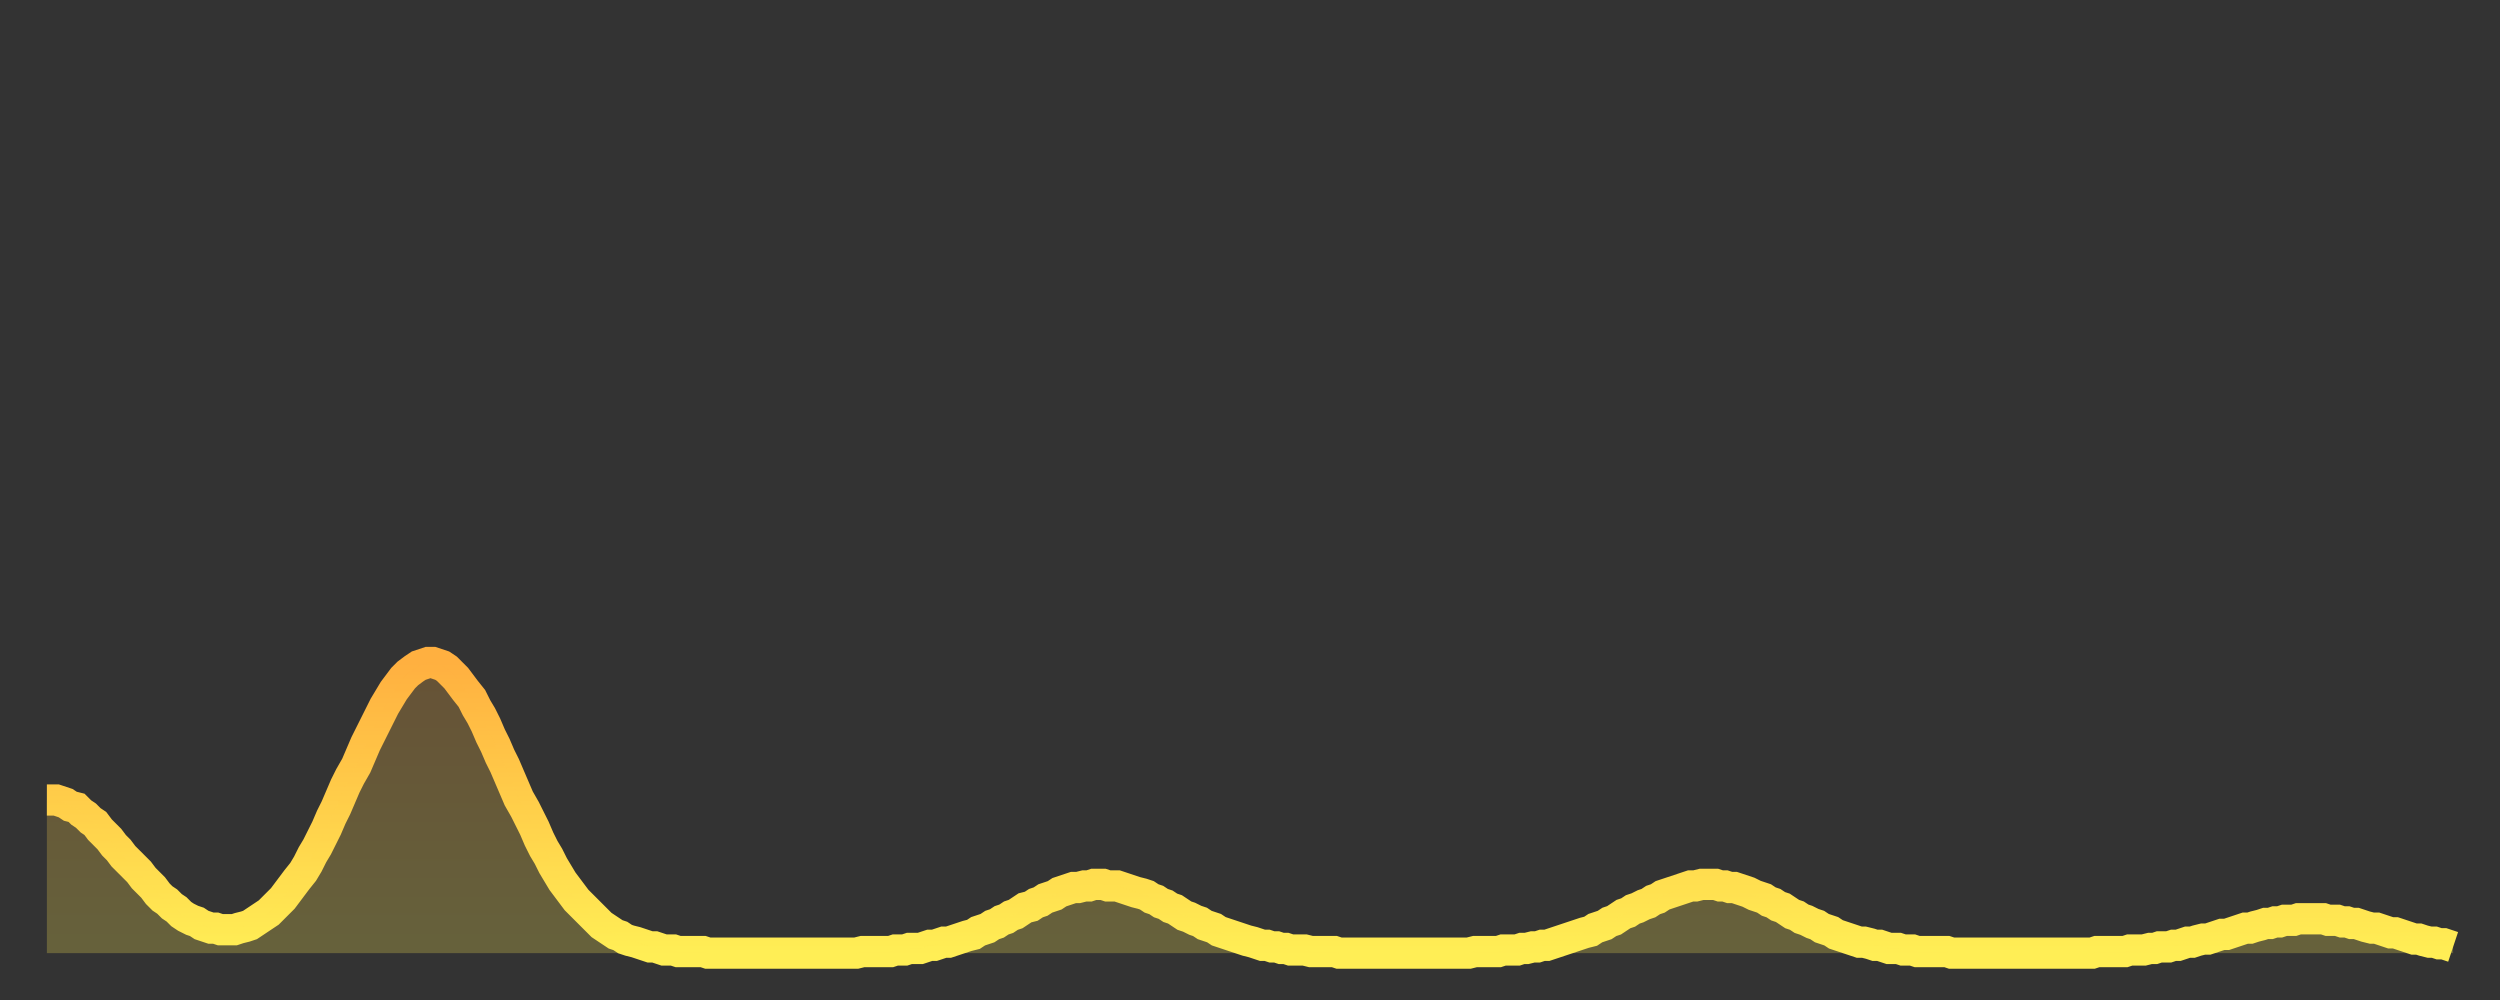 <?xml version="1.0" encoding="utf-8" ?>
<svg baseProfile="full" height="64" version="1.1" width="160" xmlns="http://www.w3.org/2000/svg" xmlns:ev="http://www.w3.org/2001/xml-events" xmlns:xlink="http://www.w3.org/1999/xlink"><rect width="100%" height="100%" fill="#333333" stroke="none"/><defs><linearGradient id="id517494" x1="0" x2="0" y1="0" y2="1"><stop offset="0%" stop-color="#ffb040" /><stop offset="50%" stop-color="#ffcf4a" /><stop offset="100%" stop-color="#ffee55" /></linearGradient></defs><g transform="translate(3,3)"><g><path d="M 0.0 48.2 0.3 48.2 0.6 48.2 0.9 48.3 1.2 48.4 1.5 48.6 1.9 48.7 2.2 49.0 2.5 49.2 2.8 49.5 3.1 49.7 3.4 50.1 3.7 50.4 4.0 50.7 4.3 51.1 4.6 51.4 4.9 51.8 5.2 52.1 5.6 52.5 5.9 52.8 6.2 53.2 6.5 53.5 6.8 53.8 7.1 54.2 7.4 54.5 7.7 54.7 8.0 55.0 8.3 55.2 8.6 55.5 8.9 55.7 9.3 55.9 9.6 56.0 9.9 56.2 10.2 56.3 10.5 56.4 10.8 56.4 11.1 56.5 11.4 56.5 11.7 56.5 12.0 56.5 12.3 56.4 12.7 56.3 13.0 56.2 13.3 56.0 13.6 55.8 13.9 55.6 14.2 55.4 14.5 55.1 14.8 54.8 15.1 54.5 15.4 54.1 15.7 53.7 16.0 53.3 16.4 52.8 16.7 52.3 17.0 51.7 17.3 51.2 17.6 50.6 17.9 50.0 18.2 49.3 18.5 48.7 18.8 48.0 19.1 47.3 19.4 46.7 19.8 46.0 20.1 45.3 20.4 44.6 20.7 44.0 21.0 43.4 21.3 42.8 21.6 42.2 21.9 41.7 22.2 41.2 22.5 40.8 22.8 40.4 23.1 40.1 23.5 39.8 23.8 39.6 24.1 39.5 24.4 39.4 24.7 39.4 25.0 39.5 25.3 39.6 25.6 39.8 25.9 40.1 26.2 40.4 26.5 40.8 26.8 41.2 27.2 41.7 27.5 42.3 27.8 42.8 28.1 43.4 28.4 44.1 28.7 44.7 29.0 45.4 29.3 46.0 29.6 46.7 29.9 47.4 30.2 48.1 30.6 48.8 30.9 49.4 31.2 50.0 31.5 50.7 31.8 51.3 32.1 51.8 32.4 52.4 32.7 52.9 33.0 53.4 33.3 53.8 33.6 54.2 33.9 54.6 34.3 55.0 34.6 55.3 34.9 55.6 35.2 55.9 35.5 56.2 35.8 56.4 36.1 56.6 36.4 56.8 36.7 56.9 37.0 57.1 37.3 57.2 37.7 57.3 38.0 57.4 38.3 57.5 38.6 57.6 38.9 57.6 39.2 57.7 39.5 57.8 39.8 57.8 40.1 57.8 40.4 57.9 40.7 57.9 41.0 57.9 41.4 57.9 41.7 57.9 42.0 57.9 42.3 58.0 42.6 58.0 42.9 58.0 43.2 58.0 43.5 58.0 43.8 58.0 44.1 58.0 44.4 58.0 44.7 58.0 45.1 58.0 45.4 58.0 45.7 58.0 46.0 58.0 46.3 58.0 46.6 58.0 46.9 58.0 47.2 58.0 47.5 58.0 47.8 58.0 48.1 58.0 48.5 58.0 48.8 58.0 49.1 58.0 49.4 58.0 49.7 58.0 50.0 58.0 50.3 58.0 50.6 58.0 50.9 58.0 51.2 58.0 51.5 58.0 51.8 58.0 52.2 57.9 52.5 57.9 52.8 57.9 53.1 57.9 53.4 57.9 53.7 57.9 54.0 57.9 54.3 57.8 54.6 57.8 54.9 57.8 55.2 57.7 55.6 57.7 55.9 57.7 56.2 57.6 56.5 57.5 56.8 57.5 57.1 57.4 57.4 57.3 57.7 57.3 58.0 57.2 58.3 57.1 58.6 57.0 58.9 56.9 59.3 56.8 59.6 56.6 59.9 56.5 60.2 56.4 60.5 56.2 60.8 56.1 61.1 55.9 61.4 55.8 61.7 55.6 62.0 55.5 62.3 55.3 62.6 55.1 63.0 55.0 63.3 54.8 63.6 54.7 63.9 54.5 64.2 54.4 64.5 54.3 64.8 54.1 65.1 54.0 65.4 53.9 65.7 53.8 66.0 53.8 66.4 53.7 66.7 53.7 67.0 53.6 67.3 53.6 67.6 53.6 67.9 53.7 68.2 53.7 68.5 53.7 68.8 53.8 69.1 53.9 69.4 54.0 69.7 54.1 70.1 54.2 70.4 54.3 70.7 54.5 71.0 54.6 71.3 54.8 71.6 54.9 71.9 55.1 72.2 55.2 72.5 55.4 72.8 55.6 73.1 55.7 73.5 55.9 73.8 56.0 74.1 56.2 74.4 56.3 74.7 56.4 75.0 56.6 75.3 56.7 75.6 56.8 75.9 56.9 76.2 57.0 76.5 57.1 76.8 57.2 77.2 57.3 77.5 57.4 77.8 57.5 78.1 57.5 78.4 57.6 78.7 57.6 79.0 57.7 79.3 57.7 79.6 57.8 79.9 57.8 80.2 57.8 80.5 57.8 80.9 57.9 81.2 57.9 81.5 57.9 81.8 57.9 82.1 57.9 82.4 57.9 82.7 58.0 83.0 58.0 83.3 58.0 83.6 58.0 83.9 58.0 84.3 58.0 84.6 58.0 84.9 58.0 85.2 58.0 85.5 58.0 85.8 58.0 86.1 58.0 86.4 58.0 86.7 58.0 87.0 58.0 87.3 58.0 87.6 58.0 88.0 58.0 88.3 58.0 88.6 58.0 88.9 58.0 89.2 58.0 89.5 58.0 89.8 58.0 90.1 58.0 90.4 58.0 90.7 58.0 91.0 58.0 91.4 57.9 91.7 57.9 92.0 57.9 92.3 57.9 92.6 57.9 92.9 57.9 93.2 57.8 93.5 57.8 93.8 57.8 94.1 57.8 94.4 57.7 94.7 57.7 95.1 57.6 95.4 57.6 95.7 57.5 96.0 57.5 96.3 57.4 96.6 57.3 96.9 57.2 97.2 57.1 97.5 57.0 97.8 56.9 98.1 56.8 98.4 56.7 98.8 56.6 99.1 56.4 99.4 56.3 99.7 56.2 100.0 56.0 100.3 55.9 100.6 55.7 100.9 55.5 101.2 55.4 101.5 55.2 101.8 55.1 102.2 54.9 102.5 54.8 102.8 54.6 103.1 54.5 103.4 54.3 103.7 54.2 104.0 54.1 104.3 54.0 104.6 53.9 104.9 53.8 105.2 53.7 105.5 53.7 105.9 53.6 106.2 53.6 106.5 53.6 106.8 53.6 107.1 53.7 107.4 53.7 107.7 53.8 108.0 53.8 108.3 53.9 108.6 54.0 108.9 54.1 109.3 54.3 109.6 54.4 109.9 54.5 110.2 54.7 110.5 54.8 110.8 55.0 111.1 55.1 111.4 55.3 111.7 55.5 112.0 55.6 112.3 55.8 112.6 55.9 113.0 56.1 113.3 56.2 113.6 56.4 113.9 56.5 114.2 56.6 114.5 56.8 114.8 56.9 115.1 57.0 115.4 57.1 115.7 57.2 116.0 57.3 116.3 57.3 116.7 57.4 117.0 57.5 117.3 57.5 117.6 57.6 117.9 57.7 118.2 57.7 118.5 57.7 118.8 57.8 119.1 57.8 119.4 57.8 119.7 57.9 120.1 57.9 120.4 57.9 120.7 57.9 121.0 57.9 121.3 57.9 121.6 57.9 121.9 58.0 122.2 58.0 122.5 58.0 122.8 58.0 123.1 58.0 123.4 58.0 123.8 58.0 124.1 58.0 124.4 58.0 124.7 58.0 125.0 58.0 125.3 58.0 125.6 58.0 125.9 58.0 126.2 58.0 126.5 58.0 126.8 58.0 127.2 58.0 127.5 58.0 127.8 58.0 128.1 58.0 128.4 58.0 128.7 58.0 129.0 58.0 129.3 58.0 129.6 58.0 129.9 58.0 130.2 58.0 130.5 58.0 130.9 58.0 131.2 57.9 131.5 57.9 131.8 57.9 132.1 57.9 132.4 57.9 132.7 57.9 133.0 57.9 133.3 57.8 133.6 57.8 133.9 57.8 134.2 57.8 134.6 57.7 134.9 57.7 135.2 57.6 135.5 57.6 135.8 57.6 136.1 57.5 136.4 57.5 136.7 57.4 137.0 57.3 137.3 57.3 137.6 57.2 138.0 57.1 138.3 57.1 138.6 57.0 138.9 56.9 139.2 56.8 139.5 56.8 139.8 56.7 140.1 56.6 140.4 56.5 140.7 56.4 141.0 56.4 141.3 56.3 141.7 56.2 142.0 56.1 142.3 56.1 142.6 56.0 142.9 56.0 143.2 55.9 143.5 55.9 143.8 55.9 144.1 55.8 144.4 55.8 144.7 55.8 145.1 55.8 145.4 55.8 145.7 55.8 146.0 55.9 146.3 55.9 146.6 55.9 146.9 56.0 147.2 56.0 147.5 56.1 147.8 56.1 148.1 56.2 148.4 56.3 148.8 56.4 149.1 56.4 149.4 56.5 149.7 56.6 150.0 56.7 150.3 56.7 150.6 56.8 150.9 56.9 151.2 57.0 151.5 57.1 151.8 57.1 152.1 57.2 152.5 57.3 152.8 57.3 153.1 57.4 153.4 57.4 153.7 57.5 154.0 57.6" fill="none" id="graph-curve" opacity="1" stroke="url(#id517494)" stroke-width="2" /><path d="M 0 58 L 0.0 48.2 0.3 48.2 0.6 48.2 0.9 48.3 1.2 48.4 1.5 48.6 1.9 48.7 2.2 49.0 2.5 49.2 2.8 49.5 3.1 49.7 3.4 50.1 3.7 50.4 4.0 50.7 4.3 51.1 4.6 51.4 4.9 51.8 5.2 52.1 5.6 52.5 5.9 52.8 6.2 53.2 6.5 53.5 6.8 53.8 7.1 54.2 7.4 54.5 7.7 54.7 8.0 55.0 8.3 55.2 8.6 55.5 8.9 55.7 9.3 55.9 9.6 56.0 9.9 56.2 10.2 56.3 10.5 56.4 10.8 56.4 11.1 56.5 11.4 56.5 11.7 56.5 12.0 56.5 12.3 56.4 12.7 56.3 13.0 56.2 13.3 56.0 13.6 55.8 13.9 55.6 14.2 55.4 14.5 55.1 14.8 54.8 15.1 54.5 15.4 54.1 15.7 53.7 16.0 53.3 16.4 52.8 16.7 52.3 17.0 51.7 17.3 51.2 17.6 50.6 17.9 50.0 18.2 49.3 18.5 48.7 18.8 48.0 19.1 47.3 19.4 46.7 19.8 46.0 20.1 45.3 20.4 44.6 20.7 44.0 21.0 43.4 21.3 42.8 21.6 42.2 21.9 41.7 22.2 41.2 22.5 40.8 22.8 40.4 23.1 40.1 23.5 39.8 23.8 39.6 24.1 39.5 24.4 39.4 24.7 39.4 25.0 39.5 25.3 39.6 25.6 39.8 25.9 40.1 26.2 40.4 26.5 40.8 26.8 41.2 27.2 41.7 27.5 42.3 27.8 42.8 28.1 43.4 28.4 44.1 28.7 44.7 29.0 45.4 29.3 46.0 29.6 46.7 29.9 47.4 30.2 48.1 30.6 48.8 30.9 49.4 31.2 50.0 31.5 50.7 31.8 51.3 32.1 51.8 32.4 52.4 32.7 52.9 33.0 53.4 33.3 53.8 33.6 54.2 33.9 54.6 34.3 55.0 34.6 55.3 34.9 55.6 35.2 55.9 35.5 56.2 35.8 56.4 36.1 56.6 36.4 56.8 36.7 56.9 37.0 57.1 37.3 57.2 37.7 57.3 38.0 57.4 38.3 57.5 38.6 57.6 38.9 57.6 39.2 57.7 39.5 57.8 39.8 57.8 40.1 57.8 40.4 57.9 40.7 57.9 41.0 57.9 41.4 57.9 41.7 57.9 42.0 57.9 42.3 58.0 42.6 58.0 42.9 58.0 43.2 58.0 43.5 58.0 43.8 58.0 44.1 58.0 44.4 58.0 44.7 58.0 45.1 58.0 45.4 58.0 45.7 58.0 46.0 58.0 46.3 58.0 46.6 58.0 46.9 58.0 47.2 58.0 47.5 58.0 47.8 58.0 48.1 58.0 48.5 58.0 48.8 58.0 49.1 58.0 49.4 58.0 49.7 58.0 50.0 58.0 50.3 58.0 50.6 58.0 50.9 58.0 51.2 58.0 51.5 58.0 51.8 58.0 52.2 57.9 52.5 57.9 52.8 57.9 53.1 57.9 53.4 57.9 53.7 57.9 54.0 57.9 54.3 57.8 54.6 57.8 54.9 57.8 55.2 57.7 55.6 57.7 55.9 57.7 56.2 57.6 56.5 57.5 56.8 57.5 57.1 57.4 57.4 57.3 57.7 57.3 58.0 57.2 58.3 57.1 58.6 57.0 58.9 56.9 59.3 56.8 59.6 56.6 59.9 56.5 60.2 56.4 60.5 56.2 60.8 56.1 61.1 55.9 61.4 55.8 61.7 55.6 62.0 55.5 62.3 55.3 62.6 55.1 63.0 55.0 63.3 54.8 63.6 54.7 63.9 54.5 64.2 54.4 64.5 54.3 64.8 54.1 65.1 54.0 65.4 53.9 65.7 53.8 66.0 53.8 66.4 53.7 66.7 53.7 67.0 53.6 67.3 53.6 67.6 53.6 67.9 53.7 68.2 53.7 68.5 53.7 68.8 53.8 69.1 53.9 69.4 54.0 69.7 54.1 70.1 54.2 70.4 54.3 70.7 54.5 71.0 54.6 71.3 54.8 71.6 54.9 71.9 55.1 72.2 55.2 72.5 55.4 72.8 55.6 73.1 55.7 73.5 55.9 73.8 56.0 74.1 56.2 74.4 56.3 74.7 56.4 75.0 56.6 75.3 56.7 75.6 56.8 75.9 56.9 76.2 57.0 76.5 57.1 76.8 57.2 77.2 57.3 77.5 57.4 77.8 57.5 78.1 57.5 78.4 57.6 78.7 57.6 79.0 57.7 79.3 57.7 79.6 57.8 79.9 57.8 80.2 57.8 80.5 57.8 80.9 57.9 81.2 57.9 81.5 57.9 81.8 57.9 82.1 57.9 82.4 57.9 82.7 58.0 83.0 58.0 83.3 58.0 83.6 58.0 83.9 58.0 84.3 58.0 84.6 58.0 84.9 58.0 85.2 58.0 85.5 58.0 85.8 58.0 86.1 58.0 86.4 58.0 86.7 58.0 87.0 58.0 87.3 58.0 87.6 58.0 88.0 58.0 88.3 58.0 88.6 58.0 88.9 58.0 89.2 58.0 89.5 58.0 89.8 58.0 90.1 58.0 90.4 58.0 90.7 58.0 91.0 58.0 91.4 57.9 91.7 57.9 92.0 57.9 92.3 57.9 92.6 57.9 92.9 57.9 93.2 57.8 93.5 57.8 93.8 57.8 94.1 57.8 94.4 57.7 94.7 57.7 95.1 57.6 95.4 57.6 95.7 57.5 96.0 57.5 96.3 57.4 96.6 57.3 96.9 57.2 97.2 57.1 97.5 57.0 97.8 56.9 98.1 56.8 98.4 56.7 98.8 56.6 99.1 56.4 99.4 56.3 99.7 56.2 100.0 56.0 100.3 55.9 100.6 55.7 100.9 55.5 101.2 55.4 101.5 55.2 101.8 55.1 102.2 54.9 102.5 54.8 102.8 54.6 103.1 54.5 103.4 54.3 103.7 54.2 104.0 54.1 104.3 54.0 104.6 53.9 104.9 53.8 105.2 53.7 105.5 53.7 105.9 53.6 106.2 53.6 106.5 53.6 106.8 53.6 107.1 53.7 107.4 53.7 107.7 53.8 108.0 53.8 108.3 53.9 108.6 54.0 108.9 54.1 109.3 54.3 109.6 54.4 109.9 54.5 110.2 54.7 110.5 54.8 110.8 55.0 111.1 55.1 111.4 55.3 111.7 55.5 112.0 55.6 112.3 55.8 112.6 55.9 113.0 56.1 113.3 56.2 113.6 56.4 113.9 56.5 114.2 56.6 114.5 56.8 114.8 56.9 115.1 57.0 115.4 57.1 115.7 57.2 116.0 57.3 116.3 57.3 116.7 57.4 117.0 57.5 117.3 57.5 117.6 57.6 117.9 57.7 118.2 57.7 118.5 57.7 118.8 57.8 119.1 57.8 119.4 57.8 119.7 57.9 120.1 57.9 120.4 57.9 120.7 57.9 121.0 57.9 121.3 57.9 121.6 57.9 121.9 58.0 122.2 58.0 122.5 58.0 122.8 58.0 123.1 58.0 123.4 58.0 123.8 58.0 124.1 58.0 124.4 58.0 124.7 58.0 125.0 58.0 125.3 58.0 125.6 58.0 125.9 58.0 126.2 58.0 126.5 58.0 126.8 58.0 127.2 58.0 127.5 58.0 127.8 58.0 128.1 58.0 128.4 58.0 128.7 58.0 129.0 58.0 129.3 58.0 129.6 58.0 129.9 58.0 130.2 58.0 130.5 58.0 130.9 58.0 131.2 57.9 131.5 57.9 131.8 57.9 132.1 57.9 132.4 57.9 132.7 57.9 133.0 57.9 133.3 57.8 133.6 57.8 133.9 57.8 134.2 57.8 134.6 57.7 134.9 57.7 135.2 57.6 135.5 57.6 135.8 57.6 136.1 57.5 136.4 57.5 136.7 57.4 137.0 57.3 137.3 57.3 137.6 57.2 138.0 57.1 138.3 57.1 138.6 57.0 138.9 56.9 139.2 56.8 139.5 56.8 139.8 56.7 140.1 56.6 140.4 56.5 140.7 56.4 141.0 56.4 141.3 56.3 141.7 56.2 142.0 56.1 142.3 56.1 142.6 56.0 142.9 56.0 143.2 55.9 143.5 55.9 143.8 55.9 144.1 55.8 144.4 55.8 144.7 55.8 145.1 55.8 145.4 55.8 145.7 55.8 146.0 55.9 146.3 55.9 146.6 55.9 146.9 56.0 147.2 56.0 147.5 56.1 147.8 56.1 148.1 56.2 148.4 56.3 148.8 56.4 149.1 56.4 149.4 56.5 149.7 56.6 150.0 56.7 150.3 56.7 150.6 56.8 150.9 56.9 151.2 57.0 151.5 57.1 151.8 57.1 152.1 57.2 152.5 57.3 152.8 57.3 153.1 57.4 153.4 57.4 153.7 57.5 154.0 57.6 154 58" fill="url(#id517494)" fill-opacity=".25" id="graph-shadow" /></g></g></svg>